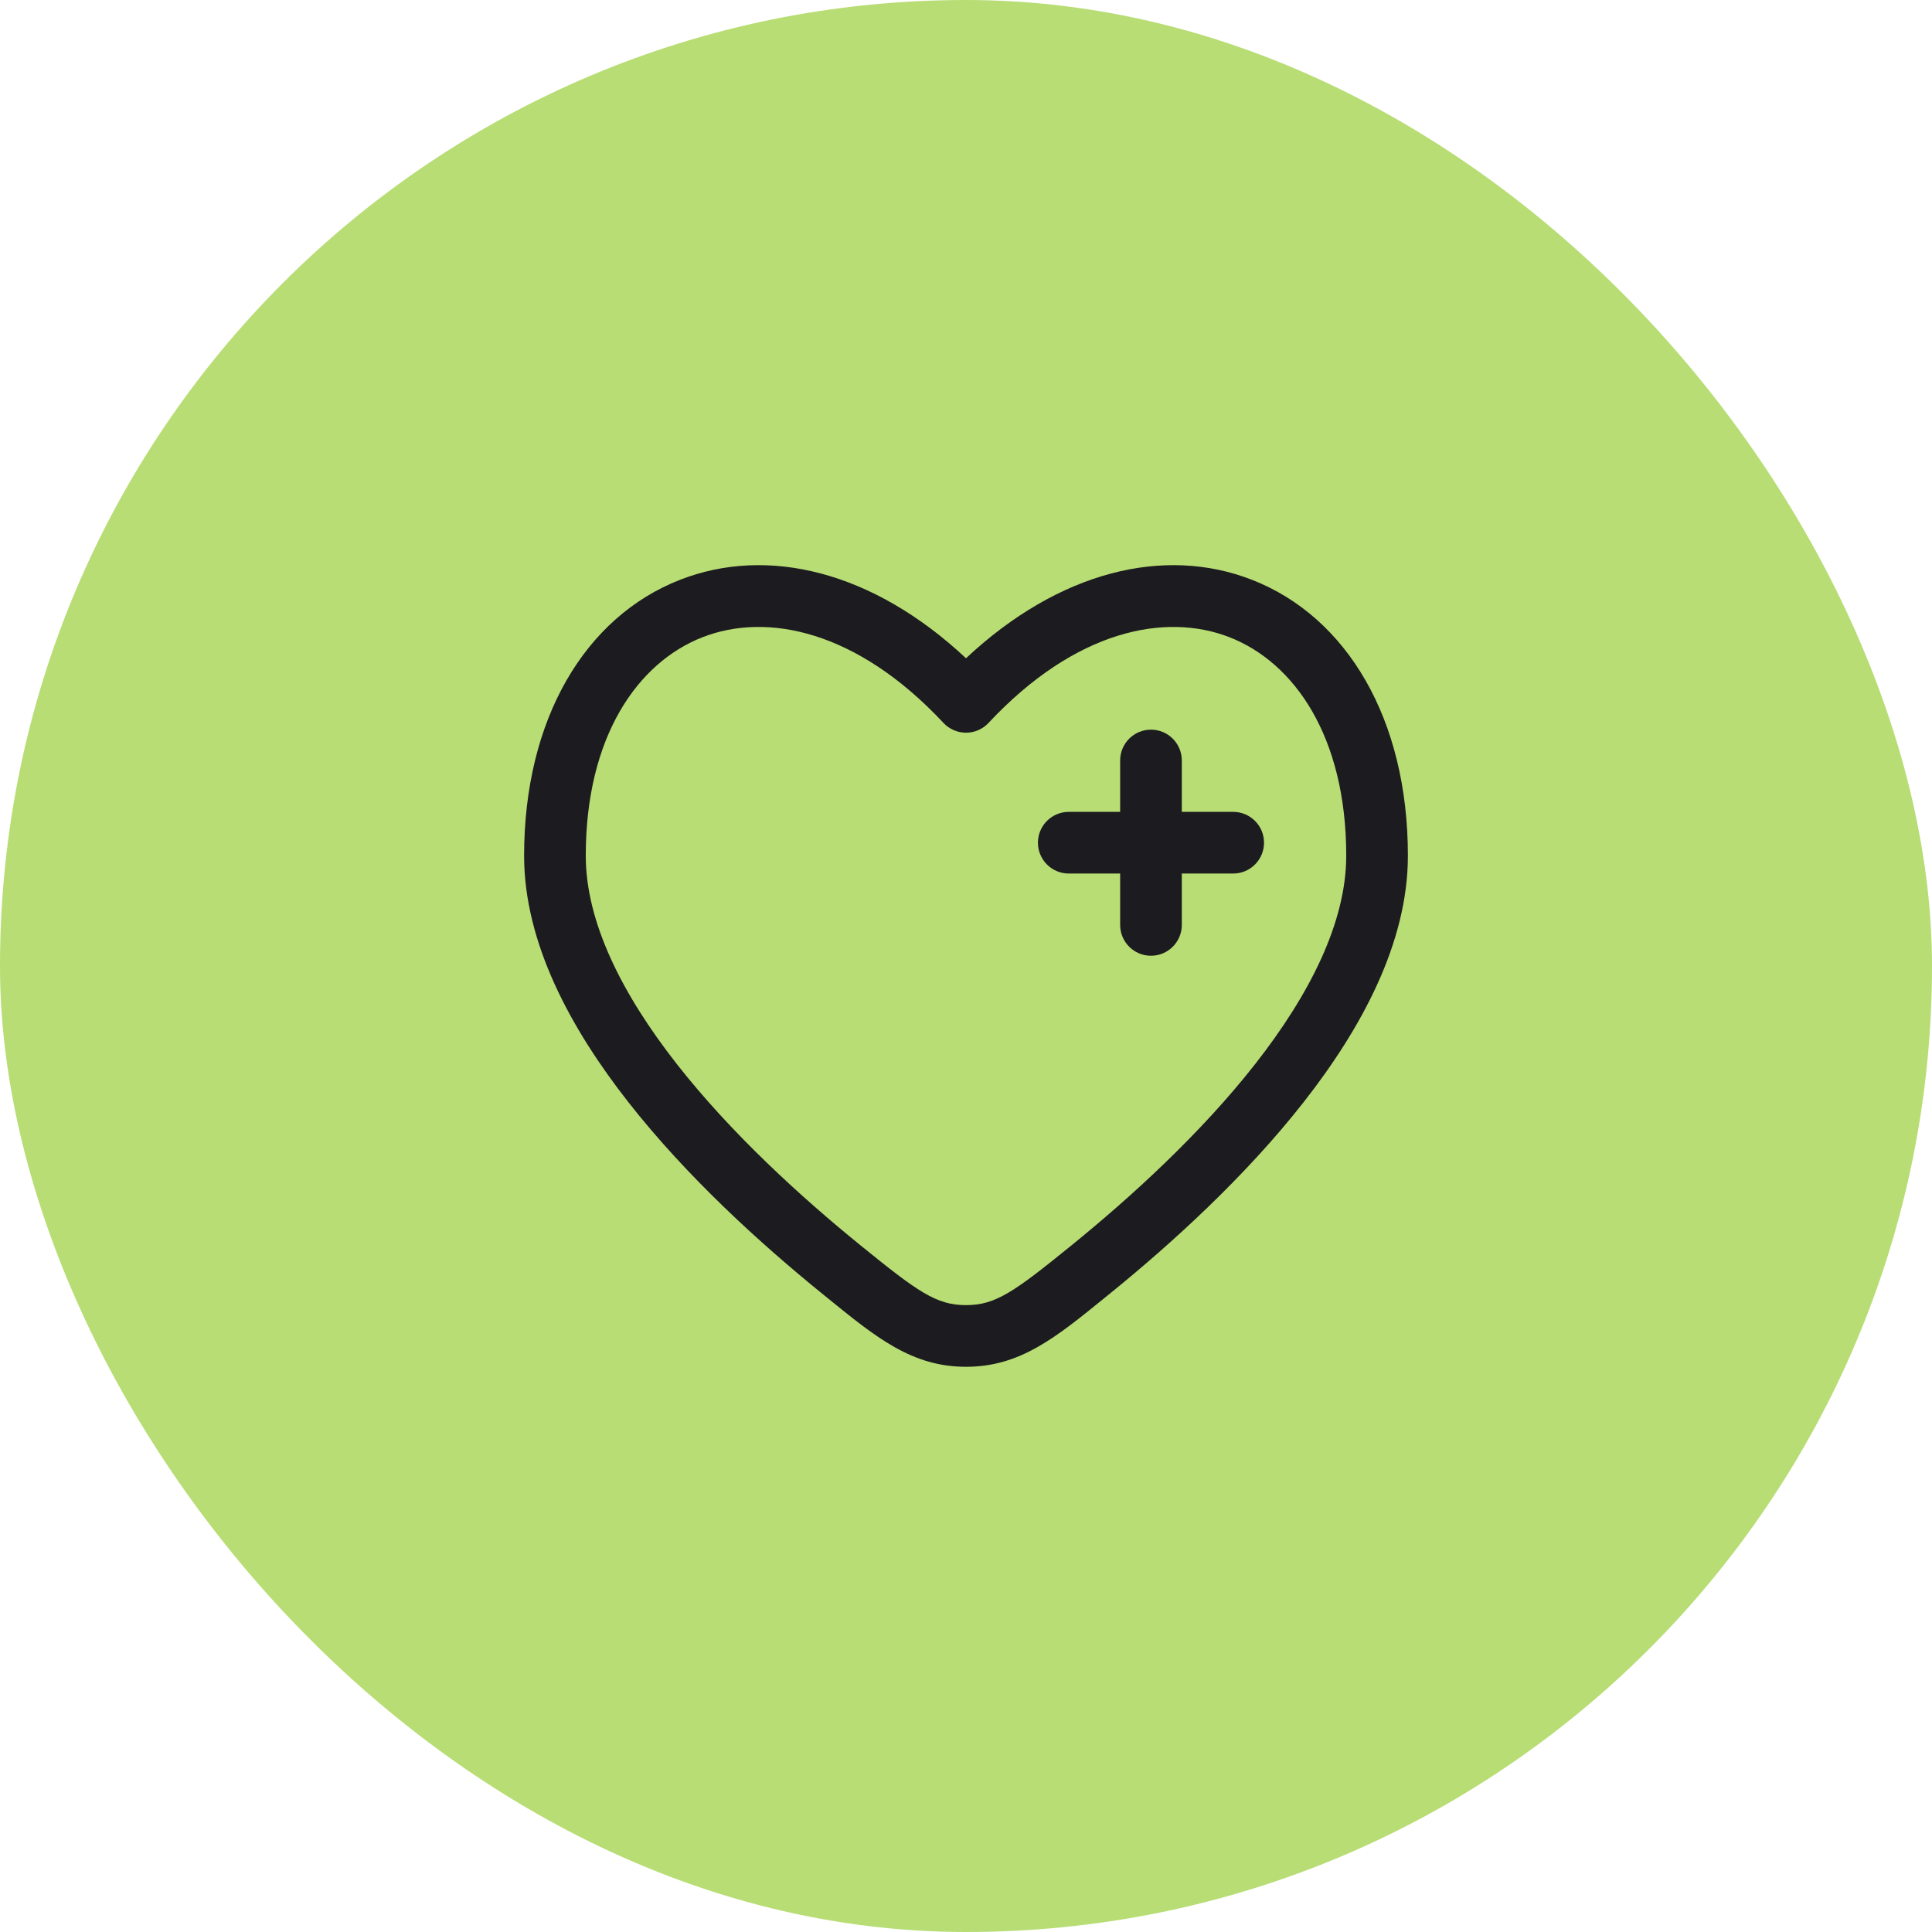 <svg width="94" height="94" viewBox="0 0 94 94" fill="none" xmlns="http://www.w3.org/2000/svg">
<rect width="94" height="94" rx="47" fill="#B7DD74"/>
<path d="M57.5 37.001C57.5 36.172 56.828 35.501 56 35.501C55.172 35.501 54.5 36.172 54.5 37.001V39.501H52C51.172 39.501 50.5 40.172 50.5 41.001C50.5 41.829 51.172 42.501 52 42.501H54.5V45.001C54.5 45.829 55.172 46.501 56 46.501C56.828 46.501 57.5 45.829 57.5 45.001V42.501H60C60.828 42.501 61.5 41.829 61.5 41.001C61.5 40.172 60.828 39.501 60 39.501H57.5V37.001Z" fill="#1C1B1F"/>
<path fill-rule="evenodd" clip-rule="evenodd" d="M68.5 41.635C68.5 34.984 65.535 30.02 60.922 28.213C56.65 26.541 51.524 27.792 47 32.027C42.476 27.792 37.35 26.541 33.078 28.213C28.465 30.02 25.5 34.984 25.5 41.635C25.5 45.871 27.761 50.04 30.575 53.628C33.417 57.254 36.993 60.5 39.978 62.922L40.246 63.14C42.648 65.092 44.381 66.5 47 66.5C49.619 66.5 51.352 65.092 53.753 63.14L54.022 62.922C57.007 60.5 60.583 57.254 63.425 53.628C66.239 50.04 68.5 45.871 68.5 41.635ZM48.096 35.173C52.319 30.656 56.698 29.781 59.828 31.007C62.965 32.235 65.5 35.826 65.5 41.635C65.5 44.858 63.741 48.363 61.065 51.777C58.417 55.154 55.031 58.24 52.131 60.593C49.346 62.853 48.446 63.5 47 63.5C45.554 63.5 44.654 62.853 41.869 60.593C38.969 58.24 35.583 55.154 32.935 51.777C30.259 48.363 28.5 44.858 28.5 41.635C28.5 35.826 31.035 32.235 34.172 31.007C37.302 29.781 41.681 30.656 45.904 35.173C46.188 35.476 46.585 35.649 47 35.649C47.415 35.649 47.812 35.476 48.096 35.173Z" fill="#1C1B1F"/>
</svg>
